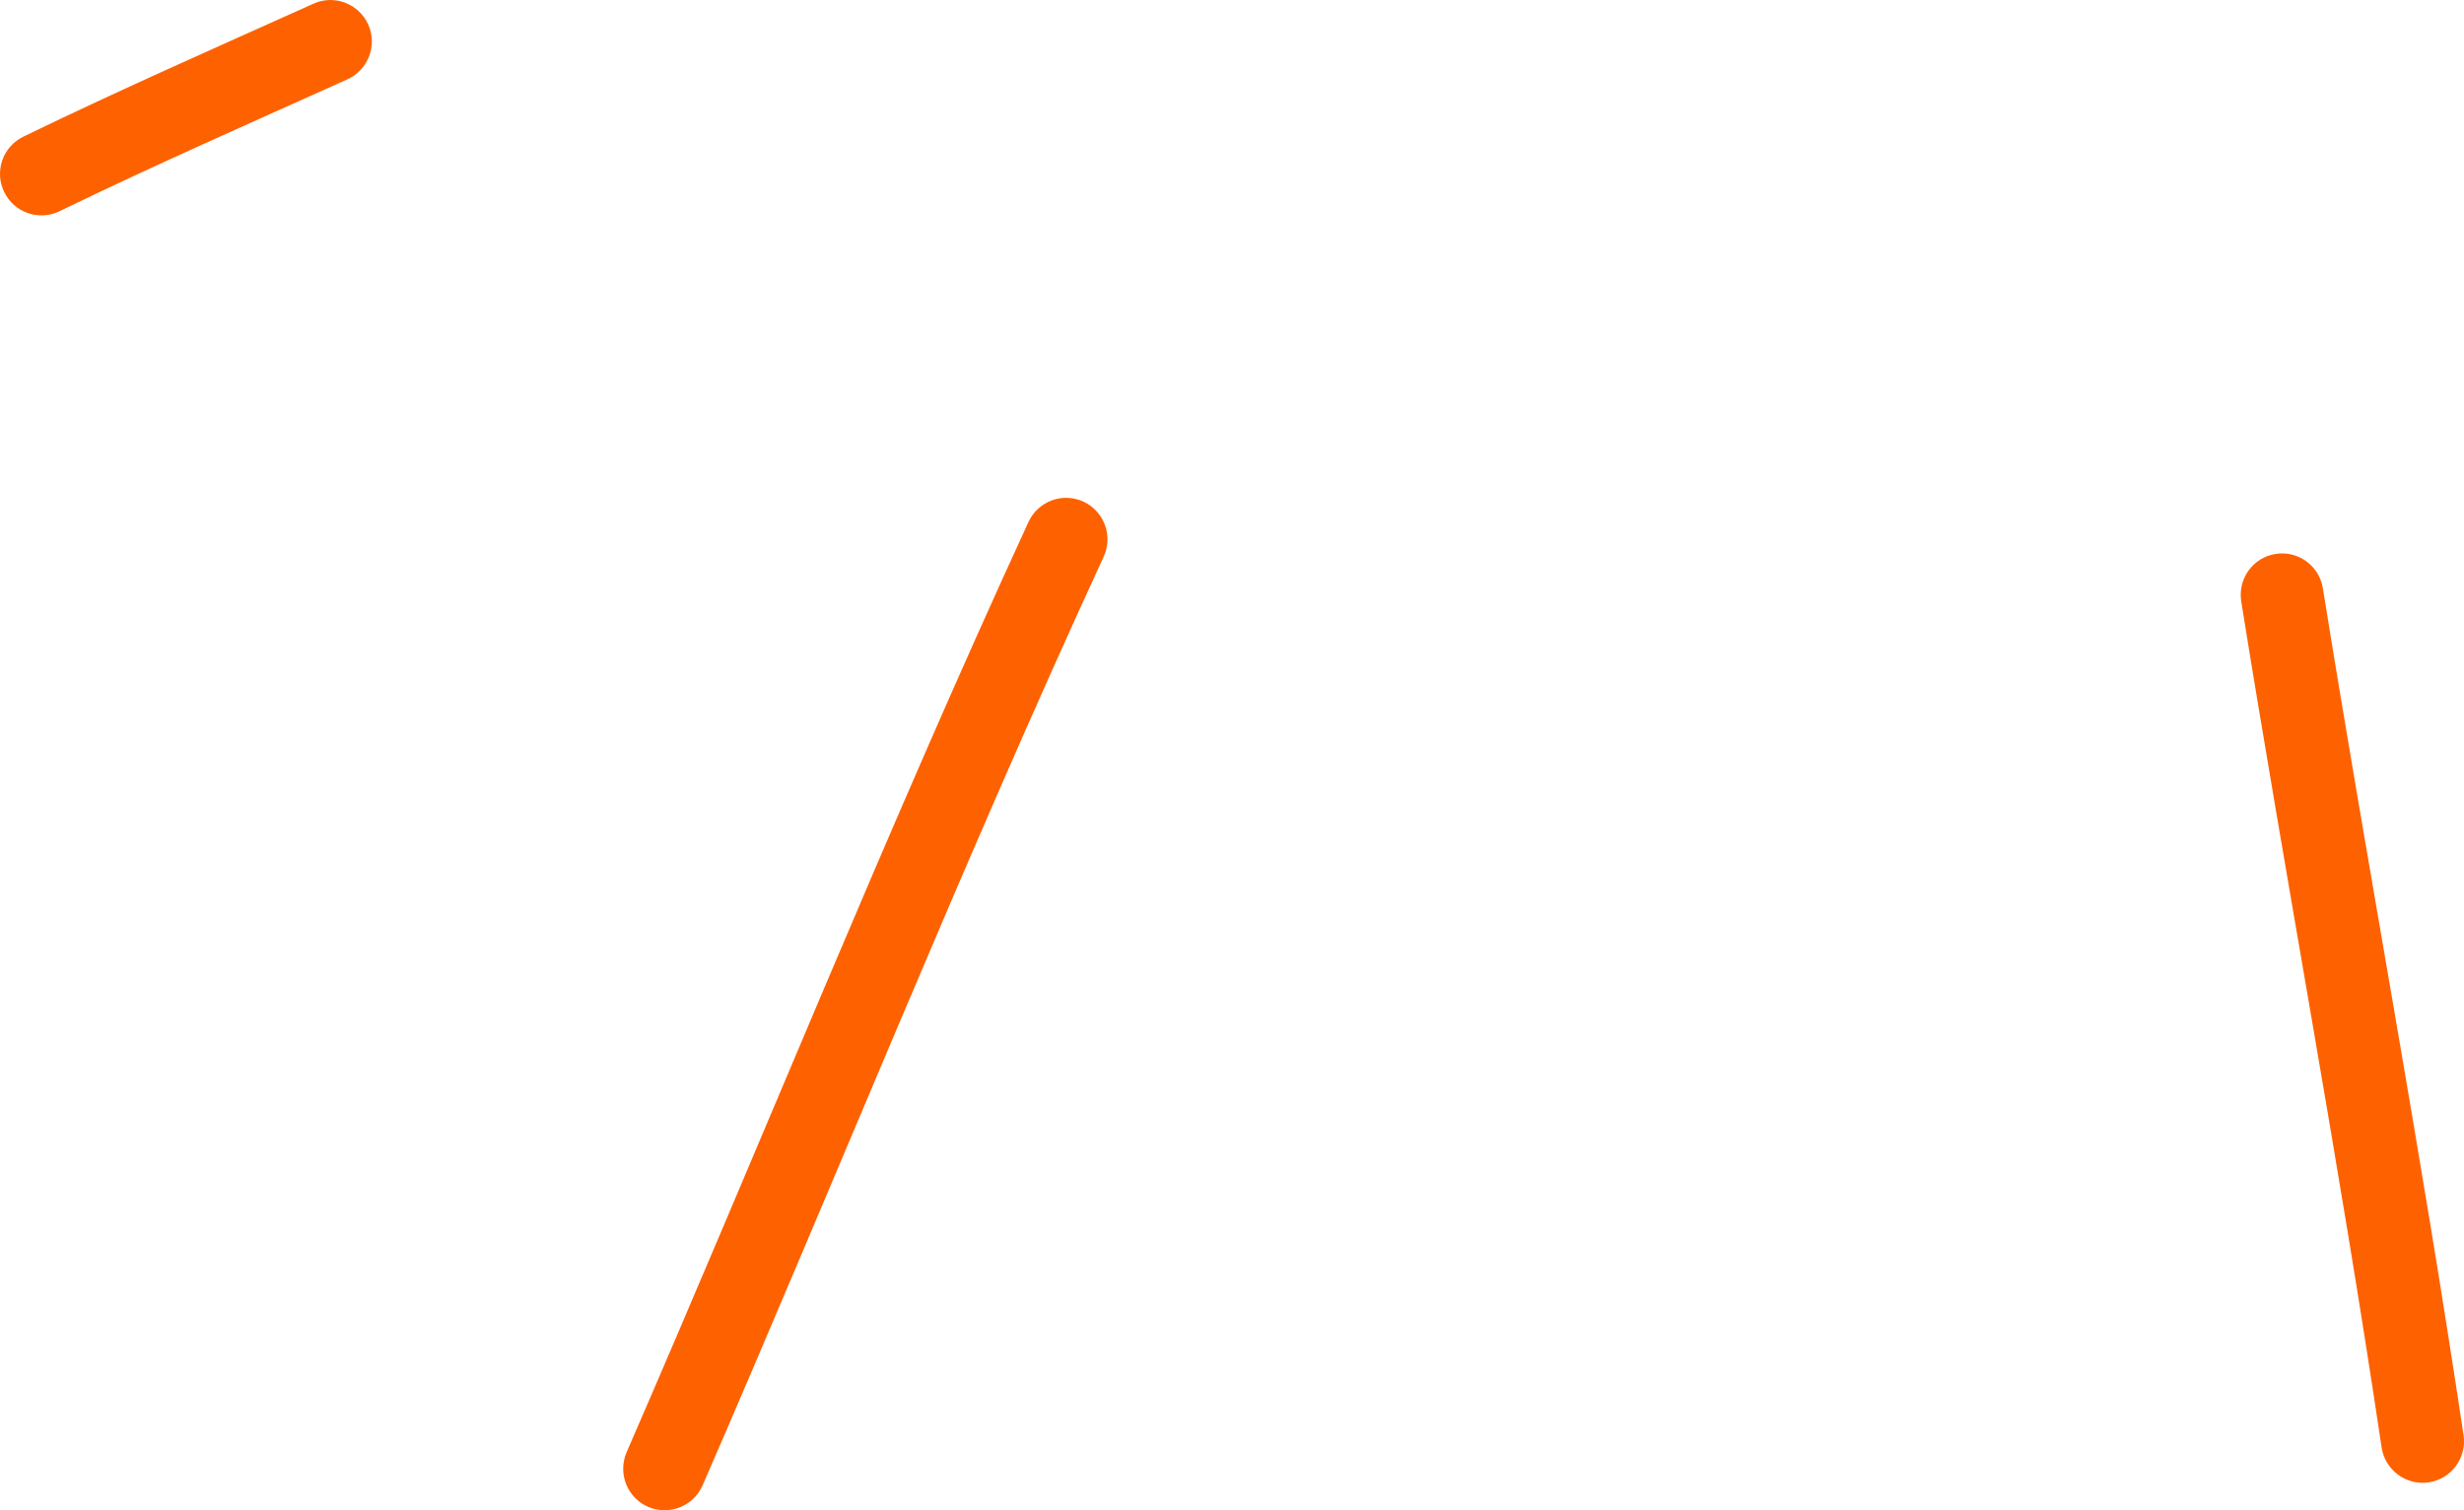 <?xml version="1.0" encoding="UTF-8"?> <svg xmlns="http://www.w3.org/2000/svg" width="93" height="57" viewBox="0 0 93 57" fill="none"><path fill-rule="evenodd" clip-rule="evenodd" d="M11.832 0.139C8.158 1.792 4.51 3.395 0.887 5.155C0.106 5.531 -0.219 6.464 0.156 7.241C0.53 8.024 1.467 8.349 2.242 7.974C5.847 6.226 9.464 4.636 13.112 2.995C13.899 2.638 14.249 1.711 13.9 0.928C13.543 0.139 12.619 -0.218 11.832 0.139Z" fill="#FE6100"></path><path fill-rule="evenodd" clip-rule="evenodd" d="M38.82 19.698C33.485 31.278 28.737 43.122 23.651 54.808C23.308 55.604 23.67 56.525 24.457 56.869C25.251 57.213 26.169 56.856 26.519 56.061C31.591 44.393 36.327 32.569 41.656 21.013C42.018 20.224 41.675 19.297 40.894 18.934C40.107 18.571 39.182 18.915 38.82 19.698Z" fill="#FE6100"></path><path fill-rule="evenodd" clip-rule="evenodd" d="M84.593 22.704C86.299 33.351 88.304 43.967 89.891 54.633C90.022 55.485 90.816 56.073 91.665 55.948C92.521 55.823 93.108 55.021 92.983 54.17C91.39 43.491 89.385 32.863 87.673 22.203C87.536 21.351 86.736 20.769 85.886 20.907C85.031 21.044 84.456 21.846 84.593 22.704Z" fill="#FE6100"></path></svg> 